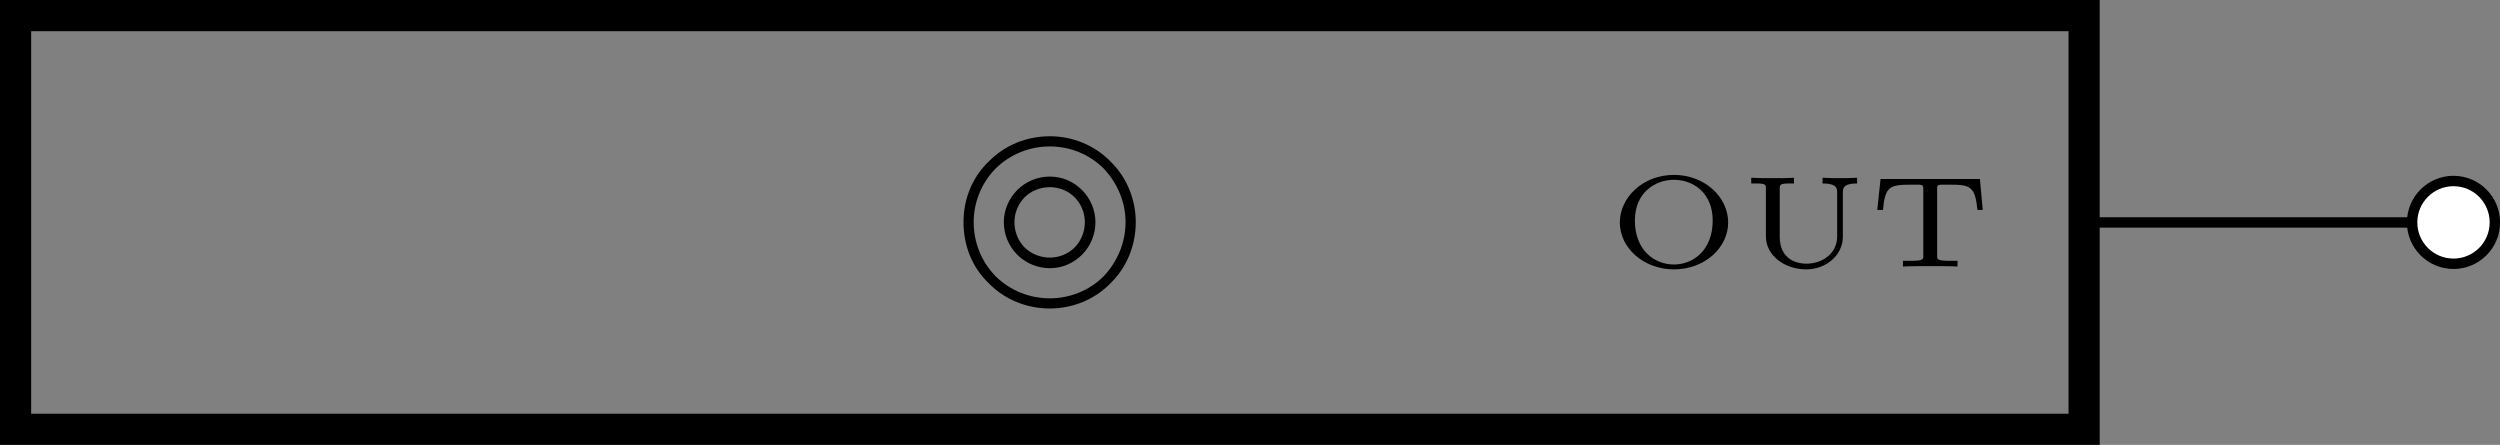 <?xml version="1.0" encoding="UTF-8"?>
<svg xmlns="http://www.w3.org/2000/svg" xmlns:xlink="http://www.w3.org/1999/xlink" width="95.927pt" height="17.069pt" viewBox="0 0 95.927 17.069" version="1.1">
<rect x="0" y="0" width="95.927" height="17.069" fill="#808080" stroke="none"/>
<defs>
<g>
<symbol overflow="visible" id="glyph0-0">
<path style="stroke:none;" d=""/>
</symbol>
<symbol overflow="visible" id="glyph0-1">
<path style="stroke:none;" d="M 6.781 -2.5 C 6.781 -1.719 6.469 -0.984 5.938 -0.422 C 5.391 0.125 4.641 0.422 3.875 0.422 C 3.094 0.422 2.359 0.125 1.797 -0.422 C 1.25 -0.984 0.953 -1.719 0.953 -2.5 C 0.953 -3.266 1.25 -4 1.797 -4.562 C 2.359 -5.109 3.094 -5.406 3.875 -5.406 C 4.641 -5.406 5.391 -5.109 5.938 -4.562 C 6.469 -4 6.781 -3.266 6.781 -2.5 Z M 1.531 -4.828 C 0.891 -4.219 0.562 -3.375 0.562 -2.5 C 0.562 -1.609 0.891 -0.766 1.531 -0.156 C 2.141 0.469 2.984 0.812 3.875 0.812 C 4.75 0.812 5.594 0.469 6.203 -0.156 C 6.828 -0.766 7.172 -1.609 7.172 -2.5 C 7.172 -3.375 6.828 -4.219 6.203 -4.828 C 5.594 -5.453 4.75 -5.797 3.875 -5.797 C 2.984 -5.797 2.141 -5.453 1.531 -4.828 Z M 5.219 -2.5 C 5.219 -2.141 5.078 -1.781 4.828 -1.531 C 4.578 -1.281 4.234 -1.141 3.875 -1.141 C 3.516 -1.141 3.156 -1.281 2.906 -1.531 C 2.656 -1.781 2.516 -2.141 2.516 -2.5 C 2.516 -2.844 2.656 -3.203 2.906 -3.453 C 3.156 -3.703 3.516 -3.844 3.875 -3.844 C 4.234 -3.844 4.578 -3.703 4.828 -3.453 C 5.078 -3.203 5.219 -2.844 5.219 -2.5 Z M 2.625 -3.734 C 2.297 -3.406 2.109 -2.953 2.109 -2.5 C 2.109 -2.031 2.297 -1.578 2.625 -1.25 C 2.953 -0.922 3.406 -0.734 3.875 -0.734 C 4.344 -0.734 4.781 -0.922 5.109 -1.25 C 5.438 -1.578 5.625 -2.031 5.625 -2.5 C 5.625 -2.953 5.438 -3.406 5.109 -3.734 C 4.781 -4.062 4.344 -4.25 3.875 -4.25 C 3.406 -4.25 2.953 -4.062 2.625 -3.734 Z M 2.625 -3.734 "/>
</symbol>
<symbol overflow="visible" id="glyph1-0">
<path style="stroke:none;" d=""/>
</symbol>
<symbol overflow="visible" id="glyph1-1">
<path style="stroke:none;" d="M 4.641 -1.688 C 4.641 -2.672 3.734 -3.516 2.562 -3.516 C 1.375 -3.516 0.484 -2.656 0.484 -1.688 C 0.484 -0.719 1.391 0.109 2.562 0.109 C 3.734 0.109 4.641 -0.719 4.641 -1.688 Z M 2.562 -0.078 C 1.812 -0.078 1.062 -0.625 1.062 -1.766 C 1.062 -2.844 1.844 -3.328 2.562 -3.328 C 3.297 -3.328 4.047 -2.828 4.047 -1.766 C 4.047 -0.609 3.281 -0.078 2.562 -0.078 Z M 2.562 -0.078 "/>
</symbol>
<symbol overflow="visible" id="glyph1-2">
<path style="stroke:none;" d="M 3.922 -2.844 C 3.922 -2.984 3.922 -3.188 4.469 -3.188 L 4.469 -3.406 C 4.234 -3.391 3.875 -3.391 3.812 -3.391 C 3.688 -3.391 3.375 -3.391 3.141 -3.406 L 3.141 -3.188 C 3.703 -3.188 3.703 -2.984 3.703 -2.844 L 3.703 -1.156 C 3.703 -0.5 3.141 -0.109 2.516 -0.109 C 2.188 -0.109 1.5 -0.25 1.5 -1.141 L 1.5 -2.984 C 1.5 -3.141 1.5 -3.188 1.906 -3.188 L 2.047 -3.188 L 2.047 -3.406 C 1.828 -3.391 1.516 -3.391 1.234 -3.391 C 0.953 -3.391 0.641 -3.391 0.406 -3.406 L 0.406 -3.188 L 0.562 -3.188 C 0.969 -3.188 0.969 -3.141 0.969 -2.984 L 0.969 -1.156 C 0.969 -0.422 1.688 0.109 2.516 0.109 C 3.297 0.109 3.922 -0.453 3.922 -1.141 Z M 3.922 -2.844 "/>
</symbol>
<symbol overflow="visible" id="glyph1-3">
<path style="stroke:none;" d="M 4.297 -3.359 L 0.484 -3.359 L 0.359 -2.172 L 0.578 -2.172 C 0.656 -3.078 0.844 -3.141 1.656 -3.141 C 1.766 -3.141 1.938 -3.141 1.969 -3.141 C 2.109 -3.125 2.125 -3.109 2.125 -2.953 L 2.125 -0.422 C 2.125 -0.266 2.125 -0.219 1.594 -0.219 L 1.344 -0.219 L 1.344 0 C 1.594 -0.016 2.109 -0.016 2.391 -0.016 C 2.656 -0.016 3.188 -0.016 3.438 0 L 3.438 -0.219 L 3.188 -0.219 C 2.656 -0.219 2.656 -0.266 2.656 -0.422 L 2.656 -2.953 C 2.656 -3.094 2.656 -3.125 2.797 -3.141 C 2.844 -3.141 3 -3.141 3.109 -3.141 C 3.922 -3.141 4.109 -3.094 4.203 -2.172 L 4.406 -2.172 Z M 4.297 -3.359 "/>
</symbol>
</g>
<clipPath id="clip1">
  <path d="M 0 0 L 81 0 L 81 17.07 L 0 17.07 Z M 0 0 "/>
</clipPath>
<clipPath id="clip2">
  <path d="M 92 6 L 95.926 6 L 95.926 11 L 92 11 Z M 92 6 "/>
</clipPath>
<clipPath id="clip3">
  <path d="M 86 1 L 95.926 1 L 95.926 16 L 86 16 Z M 86 1 "/>
</clipPath>
</defs>
<g id="surface1">
<g clip-path="url(#clip1)" clip-rule="nonzero">
<path style="fill:none;stroke-width:1.196;stroke-linecap:butt;stroke-linejoin:miter;stroke:rgb(0%,0%,0%);stroke-opacity:1;stroke-miterlimit:10;" d="M -39.685 -7.939 L 39.686 -7.939 L 39.686 7.936 L -39.685 7.936 Z M -39.685 -7.939 " transform="matrix(1,0,0,-1,40.283,8.534)"/>
</g>
<g style="fill:rgb(0%,0%,0%);fill-opacity:1;">
  <use xlink:href="#glyph0-1" x="36.408" y="11.025"/>
</g>
<g style="fill:rgb(0%,0%,0%);fill-opacity:1;">
  <use xlink:href="#glyph1-1" x="61.67" y="10.227"/>
  <use xlink:href="#glyph1-2" x="66.79" y="10.227"/>
  <use xlink:href="#glyph1-3" x="71.674" y="10.227"/>
</g>
<path style="fill:none;stroke-width:0.399;stroke-linecap:butt;stroke-linejoin:miter;stroke:rgb(0%,0%,0%);stroke-opacity:1;stroke-miterlimit:10;" d="M 39.686 -0.001 L 39.885 -0.001 M 39.686 -0.001 L 46.772 -0.001 M 46.772 -0.001 L 53.858 -0.001 M 53.658 -0.001 L 53.858 -0.001 " transform="matrix(1,0,0,-1,40.283,8.534)"/>
<g clip-path="url(#clip2)" clip-rule="nonzero">
<path style=" stroke:none;fill-rule:nonzero;fill:rgb(100%,100%,100%);fill-opacity:1;" d="M 95.73 8.535 C 95.73 7.656 95.02 6.945 94.141 6.945 C 93.266 6.945 92.555 7.656 92.555 8.535 C 92.555 9.41 93.266 10.121 94.141 10.121 C 95.02 10.121 95.73 9.41 95.73 8.535 Z M 95.73 8.535 "/>
</g>
<g clip-path="url(#clip3)" clip-rule="nonzero">
<path style="fill:none;stroke-width:0.399;stroke-linecap:butt;stroke-linejoin:miter;stroke:rgb(0%,0%,0%);stroke-opacity:1;stroke-miterlimit:10;" d="M 55.447 -0.001 C 55.447 0.878 54.737 1.589 53.858 1.589 C 52.983 1.589 52.272 0.878 52.272 -0.001 C 52.272 -0.876 52.983 -1.587 53.858 -1.587 C 54.737 -1.587 55.447 -0.876 55.447 -0.001 Z M 55.447 -0.001 " transform="matrix(1,0,0,-1,40.283,8.534)"/>
</g>
</g>
</svg>
